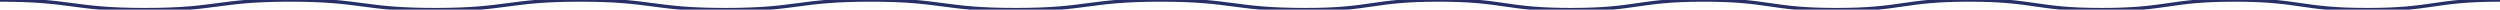 <svg xmlns="http://www.w3.org/2000/svg" xmlns:xlink="http://www.w3.org/1999/xlink" width="734.86px" height="2.83px" viewBox="0 0 734.86 2.83" version="1.1">
    <title>Elements / Waves</title>
    <g id="Elements-/-Waves" stroke="none" stroke-width="1" fill="none" fill-rule="evenodd">
        <path d="M0,0 C21.32,0 21.32,2.83 42.65,2.83 C63.98,2.83 63.97,0 85.29,0 C106.61,0 106.61,2.83 127.93,2.83 C149.25,2.83 149.25,0 170.58,0 C191.91,0 191.9,2.83 213.23,2.83 C234.56,2.83 234.55,0 255.88,0 C277.21,0 277.2,2.83 298.53,2.83 C319.86,2.83 319.86,0 341.18,0 C362.5,0 362.51,2.83 383.83,2.83 C403.33,2.83 403.33,0 422.83,0 C442.33,0 442.33,2.83 461.83,2.83 C481.33,2.83 481.33,0 500.83,0 C520.33,0 520.33,2.83 539.83,2.83 C559.33,2.83 559.33,0 578.83,0 C598.33,0 598.33,2.83 617.84,2.83 C637.35,2.83 637.34,0 656.84,0 C676.34,0 676.34,2.83 695.85,2.83 C715.36,2.83 715.35,0 734.86,0" id="Waves" stroke="#262f66" fill="transparent"/>
    </g>
</svg>